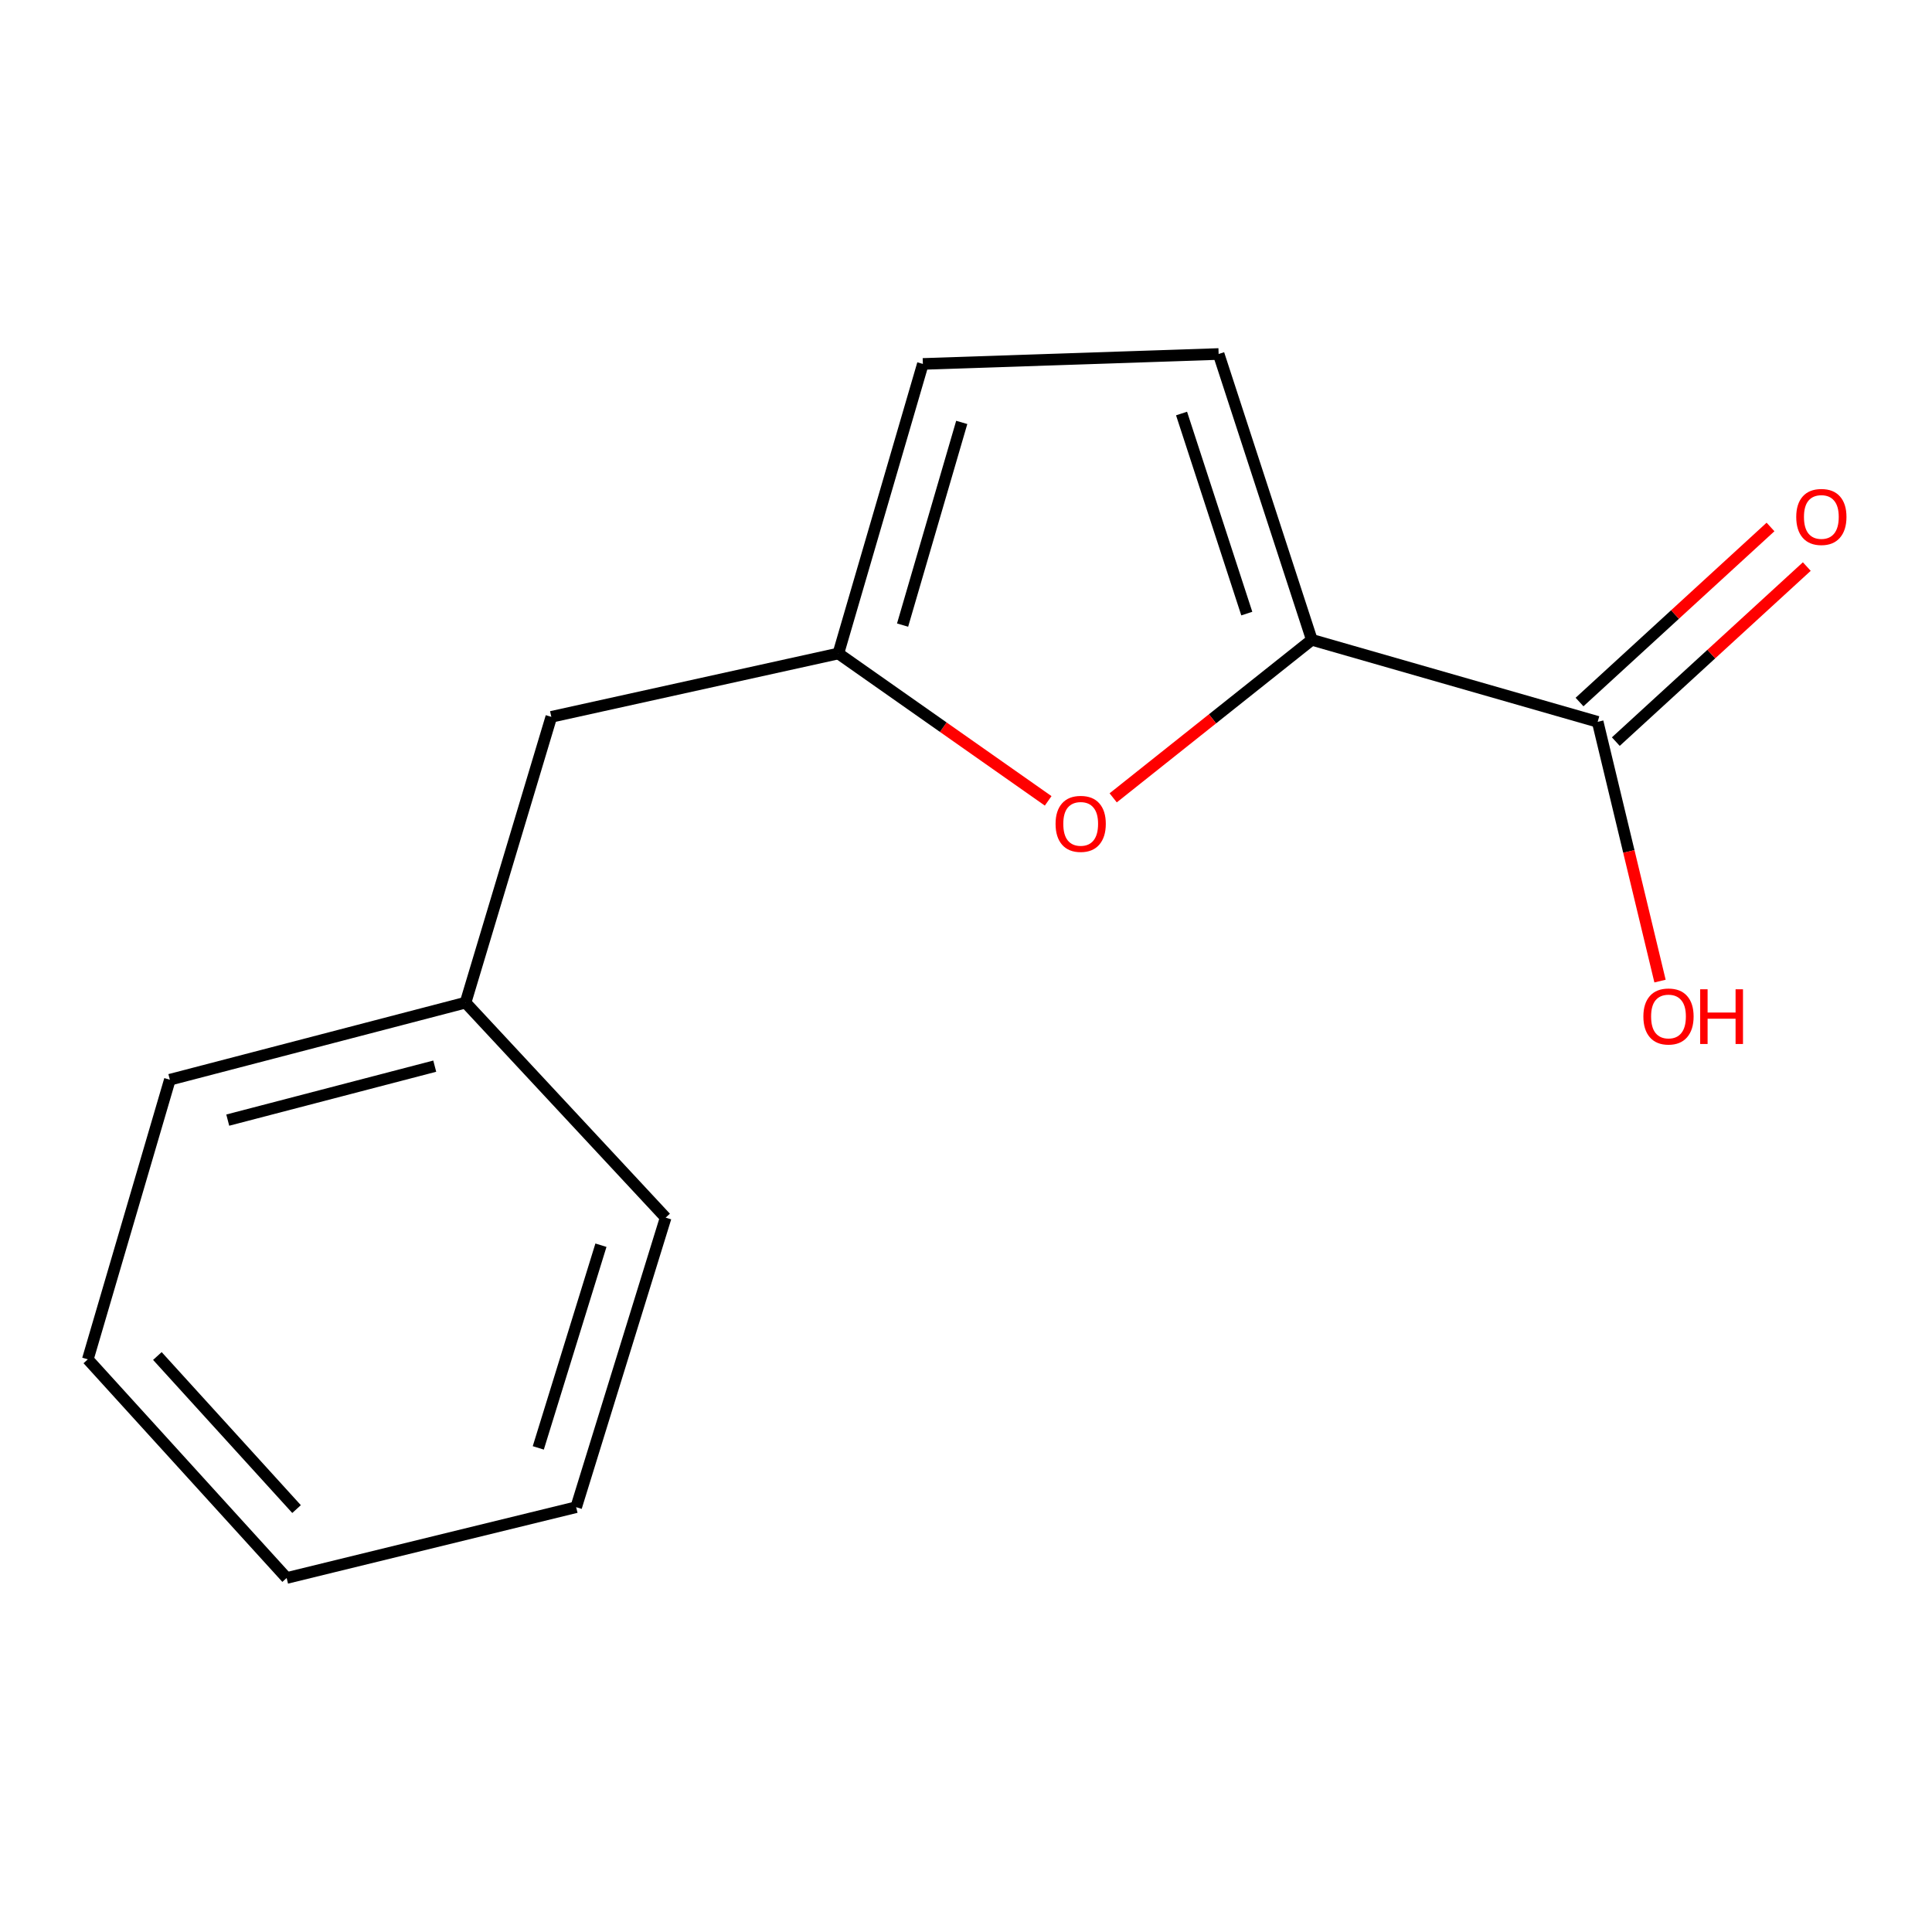 <?xml version='1.0' encoding='iso-8859-1'?>
<svg version='1.1' baseProfile='full'
              xmlns='http://www.w3.org/2000/svg'
                      xmlns:rdkit='http://www.rdkit.org/xml'
                      xmlns:xlink='http://www.w3.org/1999/xlink'
                  xml:space='preserve'
width='1000px' height='1000px' viewBox='0 0 1000 1000'>
<!-- END OF HEADER -->
<rect style='opacity:1.0;fill:#FFFFFF;stroke:none' width='1000' height='1000' x='0' y='0'> </rect>
<path class='bond-0' d='M 678.997,331.168 L 627.59,372.066' style='fill:none;fill-rule:evenodd;stroke:#000000;stroke-width:6px;stroke-linecap:butt;stroke-linejoin:miter;stroke-opacity:1' />
<path class='bond-0' d='M 627.59,372.066 L 576.183,412.964' style='fill:none;fill-rule:evenodd;stroke:#FF0000;stroke-width:6px;stroke-linecap:butt;stroke-linejoin:miter;stroke-opacity:1' />
<path class='bond-2' d='M 678.997,331.168 L 826.953,373.616' style='fill:none;fill-rule:evenodd;stroke:#000000;stroke-width:6px;stroke-linecap:butt;stroke-linejoin:miter;stroke-opacity:1' />
<path class='bond-3' d='M 678.997,331.168 L 630.76,183.229' style='fill:none;fill-rule:evenodd;stroke:#000000;stroke-width:6px;stroke-linecap:butt;stroke-linejoin:miter;stroke-opacity:1' />
<path class='bond-3' d='M 645.337,317.593 L 611.571,214.036' style='fill:none;fill-rule:evenodd;stroke:#000000;stroke-width:6px;stroke-linecap:butt;stroke-linejoin:miter;stroke-opacity:1' />
<path class='bond-1' d='M 542.529,414.523 L 488.231,376.382' style='fill:none;fill-rule:evenodd;stroke:#FF0000;stroke-width:6px;stroke-linecap:butt;stroke-linejoin:miter;stroke-opacity:1' />
<path class='bond-1' d='M 488.231,376.382 L 433.934,338.24' style='fill:none;fill-rule:evenodd;stroke:#000000;stroke-width:6px;stroke-linecap:butt;stroke-linejoin:miter;stroke-opacity:1' />
<path class='bond-6' d='M 433.934,338.24 L 285.361,371.037' style='fill:none;fill-rule:evenodd;stroke:#000000;stroke-width:6px;stroke-linecap:butt;stroke-linejoin:miter;stroke-opacity:1' />
<path class='bond-14' d='M 433.934,338.24 L 477.678,188.37' style='fill:none;fill-rule:evenodd;stroke:#000000;stroke-width:6px;stroke-linecap:butt;stroke-linejoin:miter;stroke-opacity:1' />
<path class='bond-14' d='M 467.176,323.547 L 497.797,218.638' style='fill:none;fill-rule:evenodd;stroke:#000000;stroke-width:6px;stroke-linecap:butt;stroke-linejoin:miter;stroke-opacity:1' />
<path class='bond-5' d='M 836.343,383.86 L 885.768,338.555' style='fill:none;fill-rule:evenodd;stroke:#000000;stroke-width:6px;stroke-linecap:butt;stroke-linejoin:miter;stroke-opacity:1' />
<path class='bond-5' d='M 885.768,338.555 L 935.193,293.25' style='fill:none;fill-rule:evenodd;stroke:#FF0000;stroke-width:6px;stroke-linecap:butt;stroke-linejoin:miter;stroke-opacity:1' />
<path class='bond-5' d='M 817.563,363.371 L 866.988,318.066' style='fill:none;fill-rule:evenodd;stroke:#000000;stroke-width:6px;stroke-linecap:butt;stroke-linejoin:miter;stroke-opacity:1' />
<path class='bond-5' d='M 866.988,318.066 L 916.412,272.761' style='fill:none;fill-rule:evenodd;stroke:#FF0000;stroke-width:6px;stroke-linecap:butt;stroke-linejoin:miter;stroke-opacity:1' />
<path class='bond-7' d='M 826.953,373.616 L 843.088,440.713' style='fill:none;fill-rule:evenodd;stroke:#000000;stroke-width:6px;stroke-linecap:butt;stroke-linejoin:miter;stroke-opacity:1' />
<path class='bond-7' d='M 843.088,440.713 L 859.224,507.809' style='fill:none;fill-rule:evenodd;stroke:#FF0000;stroke-width:6px;stroke-linecap:butt;stroke-linejoin:miter;stroke-opacity:1' />
<path class='bond-4' d='M 630.76,183.229 L 477.678,188.37' style='fill:none;fill-rule:evenodd;stroke:#000000;stroke-width:6px;stroke-linecap:butt;stroke-linejoin:miter;stroke-opacity:1' />
<path class='bond-8' d='M 285.361,371.037 L 240.968,518.962' style='fill:none;fill-rule:evenodd;stroke:#000000;stroke-width:6px;stroke-linecap:butt;stroke-linejoin:miter;stroke-opacity:1' />
<path class='bond-9' d='M 240.968,518.962 L 87.917,558.861' style='fill:none;fill-rule:evenodd;stroke:#000000;stroke-width:6px;stroke-linecap:butt;stroke-linejoin:miter;stroke-opacity:1' />
<path class='bond-9' d='M 225.022,551.841 L 117.886,579.771' style='fill:none;fill-rule:evenodd;stroke:#000000;stroke-width:6px;stroke-linecap:butt;stroke-linejoin:miter;stroke-opacity:1' />
<path class='bond-10' d='M 240.968,518.962 L 344.546,630.245' style='fill:none;fill-rule:evenodd;stroke:#000000;stroke-width:6px;stroke-linecap:butt;stroke-linejoin:miter;stroke-opacity:1' />
<path class='bond-12' d='M 87.917,558.861 L 45.455,703.589' style='fill:none;fill-rule:evenodd;stroke:#000000;stroke-width:6px;stroke-linecap:butt;stroke-linejoin:miter;stroke-opacity:1' />
<path class='bond-11' d='M 344.546,630.245 L 298.223,780.115' style='fill:none;fill-rule:evenodd;stroke:#000000;stroke-width:6px;stroke-linecap:butt;stroke-linejoin:miter;stroke-opacity:1' />
<path class='bond-11' d='M 311.043,644.518 L 278.617,749.427' style='fill:none;fill-rule:evenodd;stroke:#000000;stroke-width:6px;stroke-linecap:butt;stroke-linejoin:miter;stroke-opacity:1' />
<path class='bond-13' d='M 298.223,780.115 L 148.369,816.771' style='fill:none;fill-rule:evenodd;stroke:#000000;stroke-width:6px;stroke-linecap:butt;stroke-linejoin:miter;stroke-opacity:1' />
<path class='bond-15' d='M 45.455,703.589 L 148.369,816.771' style='fill:none;fill-rule:evenodd;stroke:#000000;stroke-width:6px;stroke-linecap:butt;stroke-linejoin:miter;stroke-opacity:1' />
<path class='bond-15' d='M 81.456,701.868 L 153.495,781.096' style='fill:none;fill-rule:evenodd;stroke:#000000;stroke-width:6px;stroke-linecap:butt;stroke-linejoin:miter;stroke-opacity:1' />
<path  class='atom-1' d='M 546.361 426.427
Q 546.361 419.627, 549.721 415.827
Q 553.081 412.027, 559.361 412.027
Q 565.641 412.027, 569.001 415.827
Q 572.361 419.627, 572.361 426.427
Q 572.361 433.307, 568.961 437.227
Q 565.561 441.107, 559.361 441.107
Q 553.121 441.107, 549.721 437.227
Q 546.361 433.347, 546.361 426.427
M 559.361 437.907
Q 563.681 437.907, 566.001 435.027
Q 568.361 432.107, 568.361 426.427
Q 568.361 420.867, 566.001 418.067
Q 563.681 415.227, 559.361 415.227
Q 555.041 415.227, 552.681 418.027
Q 550.361 420.827, 550.361 426.427
Q 550.361 432.147, 552.681 435.027
Q 555.041 437.907, 559.361 437.907
' fill='#FF0000'/>
<path  class='atom-6' d='M 929.729 267.57
Q 929.729 260.77, 933.089 256.97
Q 936.449 253.17, 942.729 253.17
Q 949.009 253.17, 952.369 256.97
Q 955.729 260.77, 955.729 267.57
Q 955.729 274.45, 952.329 278.37
Q 948.929 282.25, 942.729 282.25
Q 936.489 282.25, 933.089 278.37
Q 929.729 274.49, 929.729 267.57
M 942.729 279.05
Q 947.049 279.05, 949.369 276.17
Q 951.729 273.25, 951.729 267.57
Q 951.729 262.01, 949.369 259.21
Q 947.049 256.37, 942.729 256.37
Q 938.409 256.37, 936.049 259.17
Q 933.729 261.97, 933.729 267.57
Q 933.729 273.29, 936.049 276.17
Q 938.409 279.05, 942.729 279.05
' fill='#FF0000'/>
<path  class='atom-8' d='M 850.61 526.129
Q 850.61 519.329, 853.97 515.529
Q 857.33 511.729, 863.61 511.729
Q 869.89 511.729, 873.25 515.529
Q 876.61 519.329, 876.61 526.129
Q 876.61 533.009, 873.21 536.929
Q 869.81 540.809, 863.61 540.809
Q 857.37 540.809, 853.97 536.929
Q 850.61 533.049, 850.61 526.129
M 863.61 537.609
Q 867.93 537.609, 870.25 534.729
Q 872.61 531.809, 872.61 526.129
Q 872.61 520.569, 870.25 517.769
Q 867.93 514.929, 863.61 514.929
Q 859.29 514.929, 856.93 517.729
Q 854.61 520.529, 854.61 526.129
Q 854.61 531.849, 856.93 534.729
Q 859.29 537.609, 863.61 537.609
' fill='#FF0000'/>
<path  class='atom-8' d='M 880.01 512.049
L 883.85 512.049
L 883.85 524.089
L 898.33 524.089
L 898.33 512.049
L 902.17 512.049
L 902.17 540.369
L 898.33 540.369
L 898.33 527.289
L 883.85 527.289
L 883.85 540.369
L 880.01 540.369
L 880.01 512.049
' fill='#FF0000'/>
</svg>
